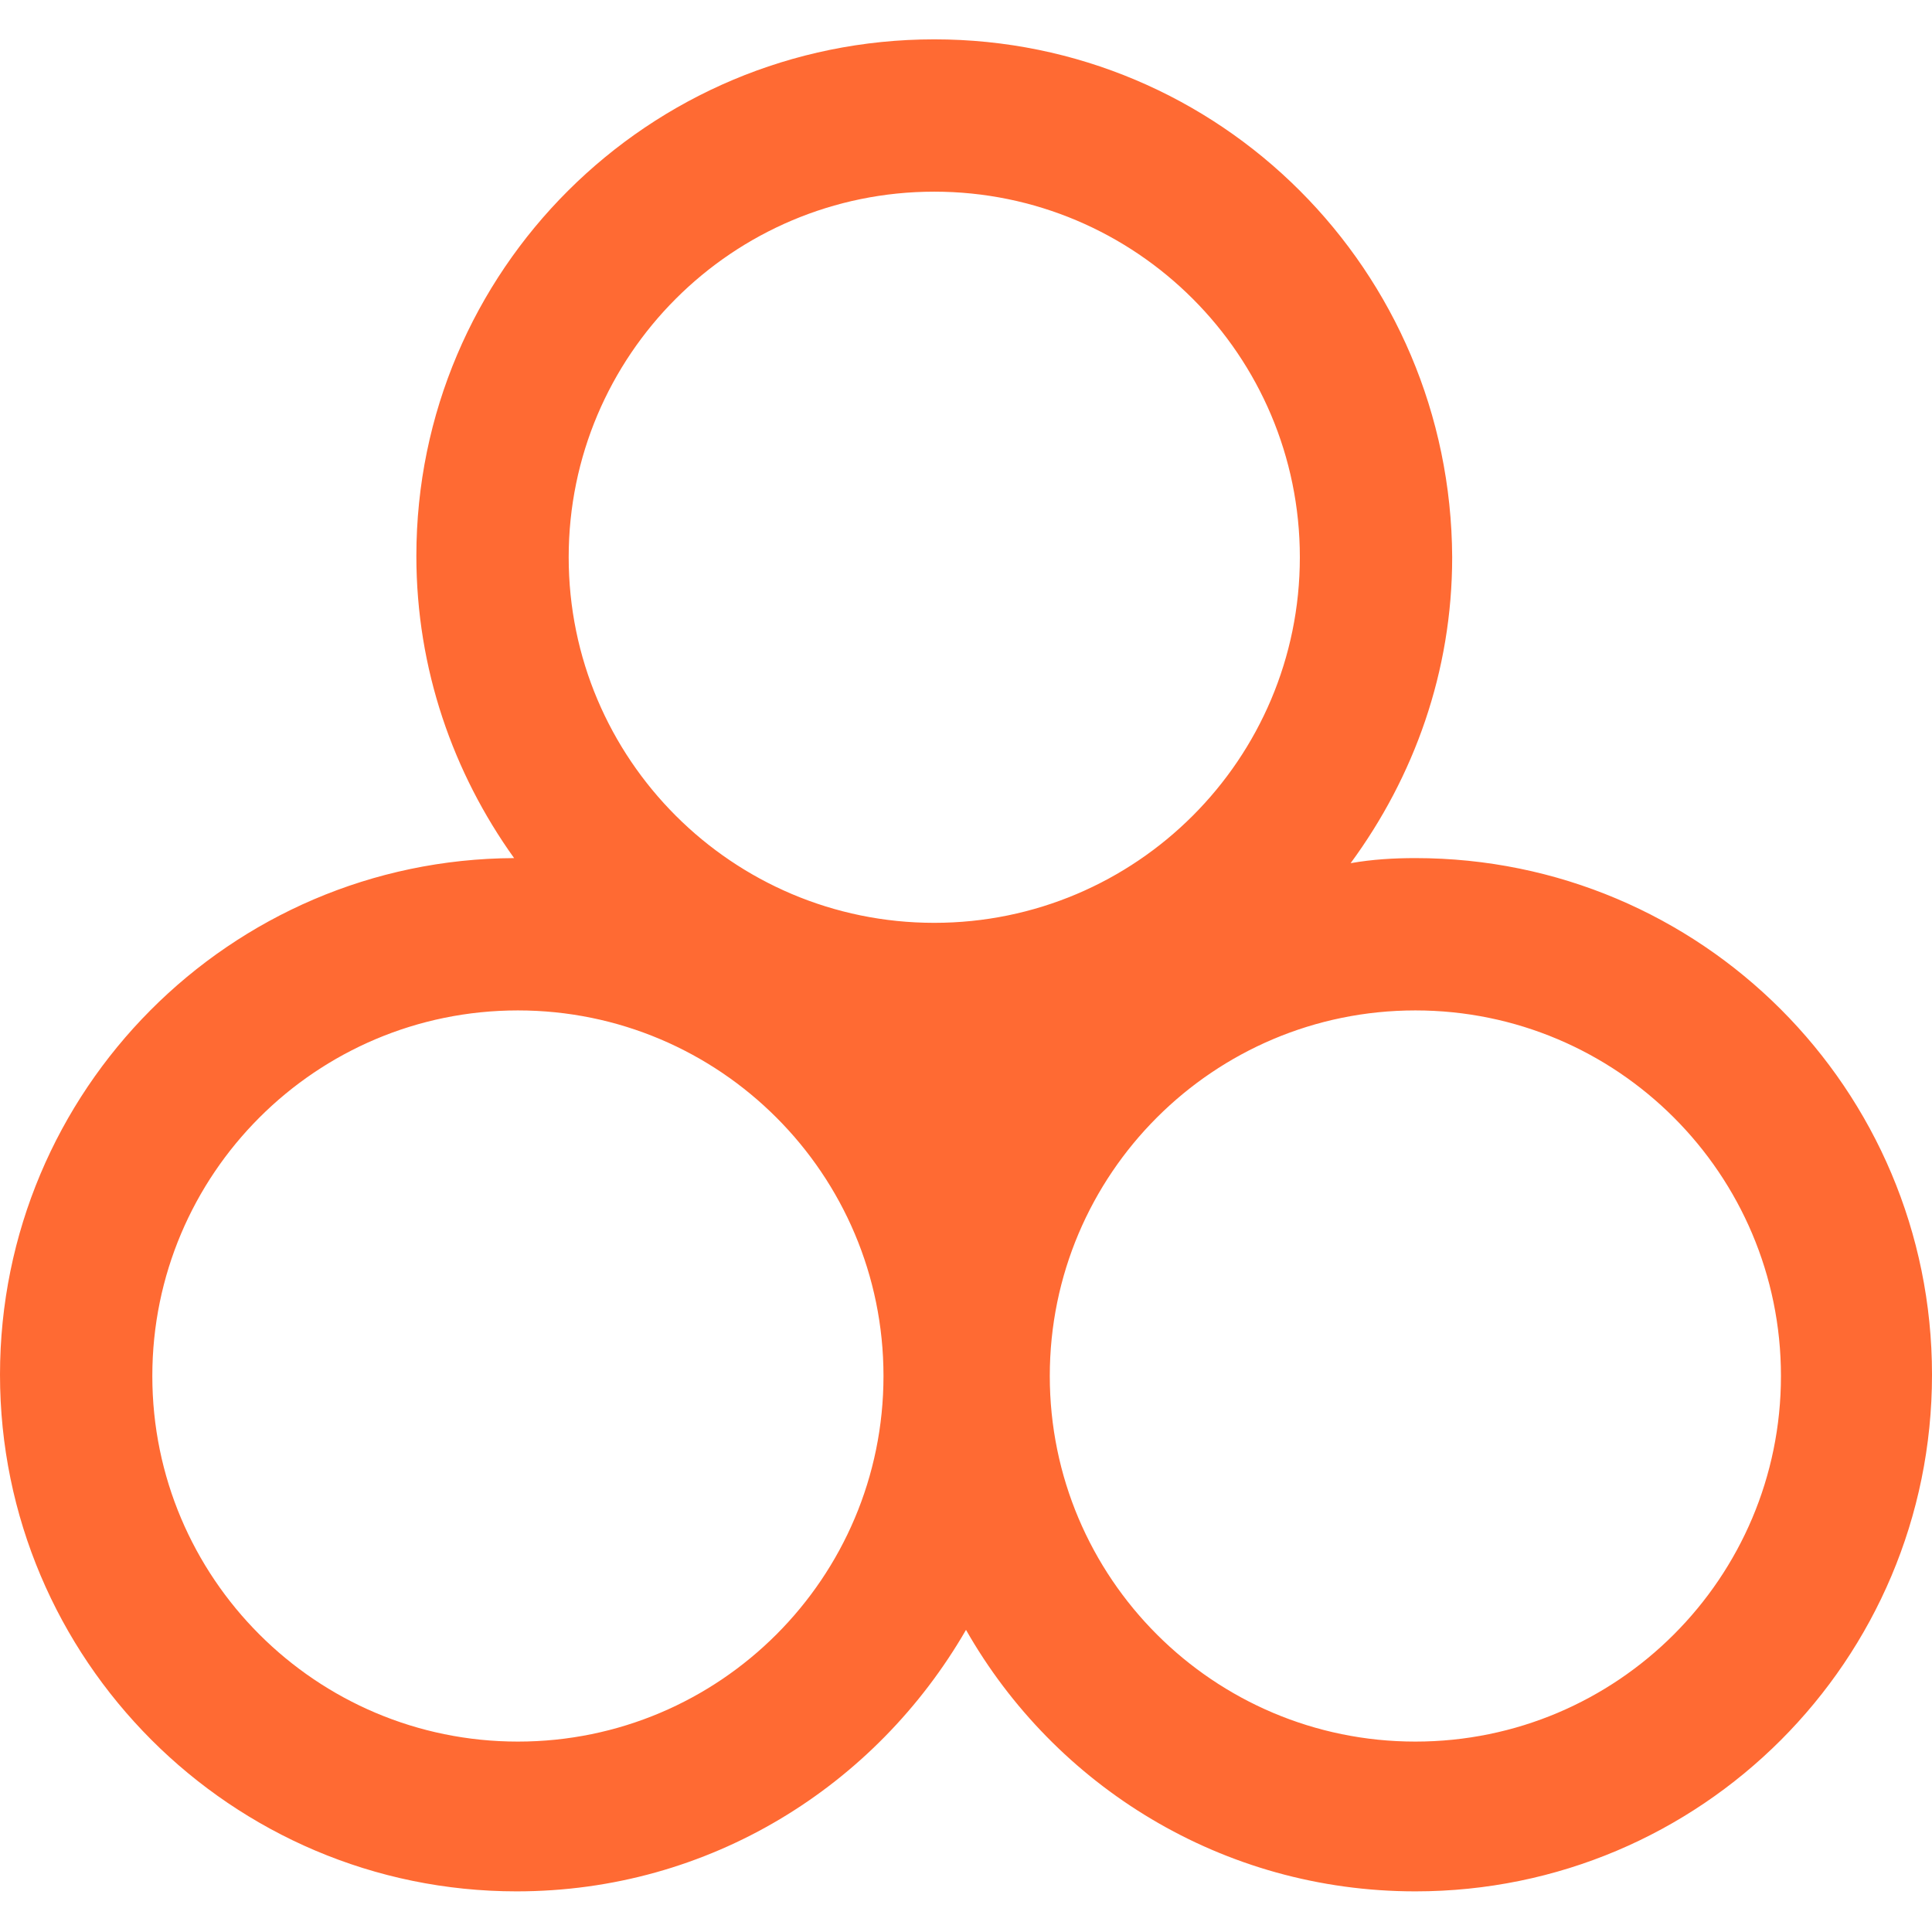 <?xml version="1.0" encoding="UTF-8"?>
<svg width="1200pt" height="1200pt" version="1.1" viewBox="0 0 1200 1200" xmlns="http://www.w3.org/2000/svg">
 <path d="m879.11 532.98c-13.402 0-26.809 0.789-40.211 3.152 39.422-53.613 63.074-119.05 63.074-190.01-0.785-178.19-144.28-321.68-321.68-321.68-177.4 0-321.68 143.5-321.68 320.89 0 70.172 22.863 134.82 60.711 187.65-176.61 0.789-319.32 144.29-319.32 320.89s143.5 320.89 320.89 320.89c119.84 0 223.13-65.441 279.11-162.42 55.191 96.977 159.27 162.42 279.11 162.42 177.4 0 320.89-143.5 320.89-320.89 0-177.4-143.5-320.89-320.89-320.89zm-557.43 548.75c-125.36 0-227.07-101.71-227.07-227.07 0-125.36 101.71-227.07 227.07-227.07 125.36 0 227.07 101.71 227.07 227.07 0 125.36-101.71 227.07-227.07 227.07zm258.61-508.54c-125.36 0-227.07-101.71-227.07-227.07 0-125.36 101.71-227.07 227.07-227.07 125.36 0 227.07 101.71 227.07 227.07 0 125.36-101.71 227.07-227.07 227.07zm298.82 508.54c-125.36 0-227.07-101.71-227.07-227.07 0-125.36 101.71-227.07 227.07-227.07 125.36 0 227.07 101.71 227.07 227.07 0 125.36-101.71 227.07-227.07 227.07z" fill="#ff6a33"/>
</svg>

